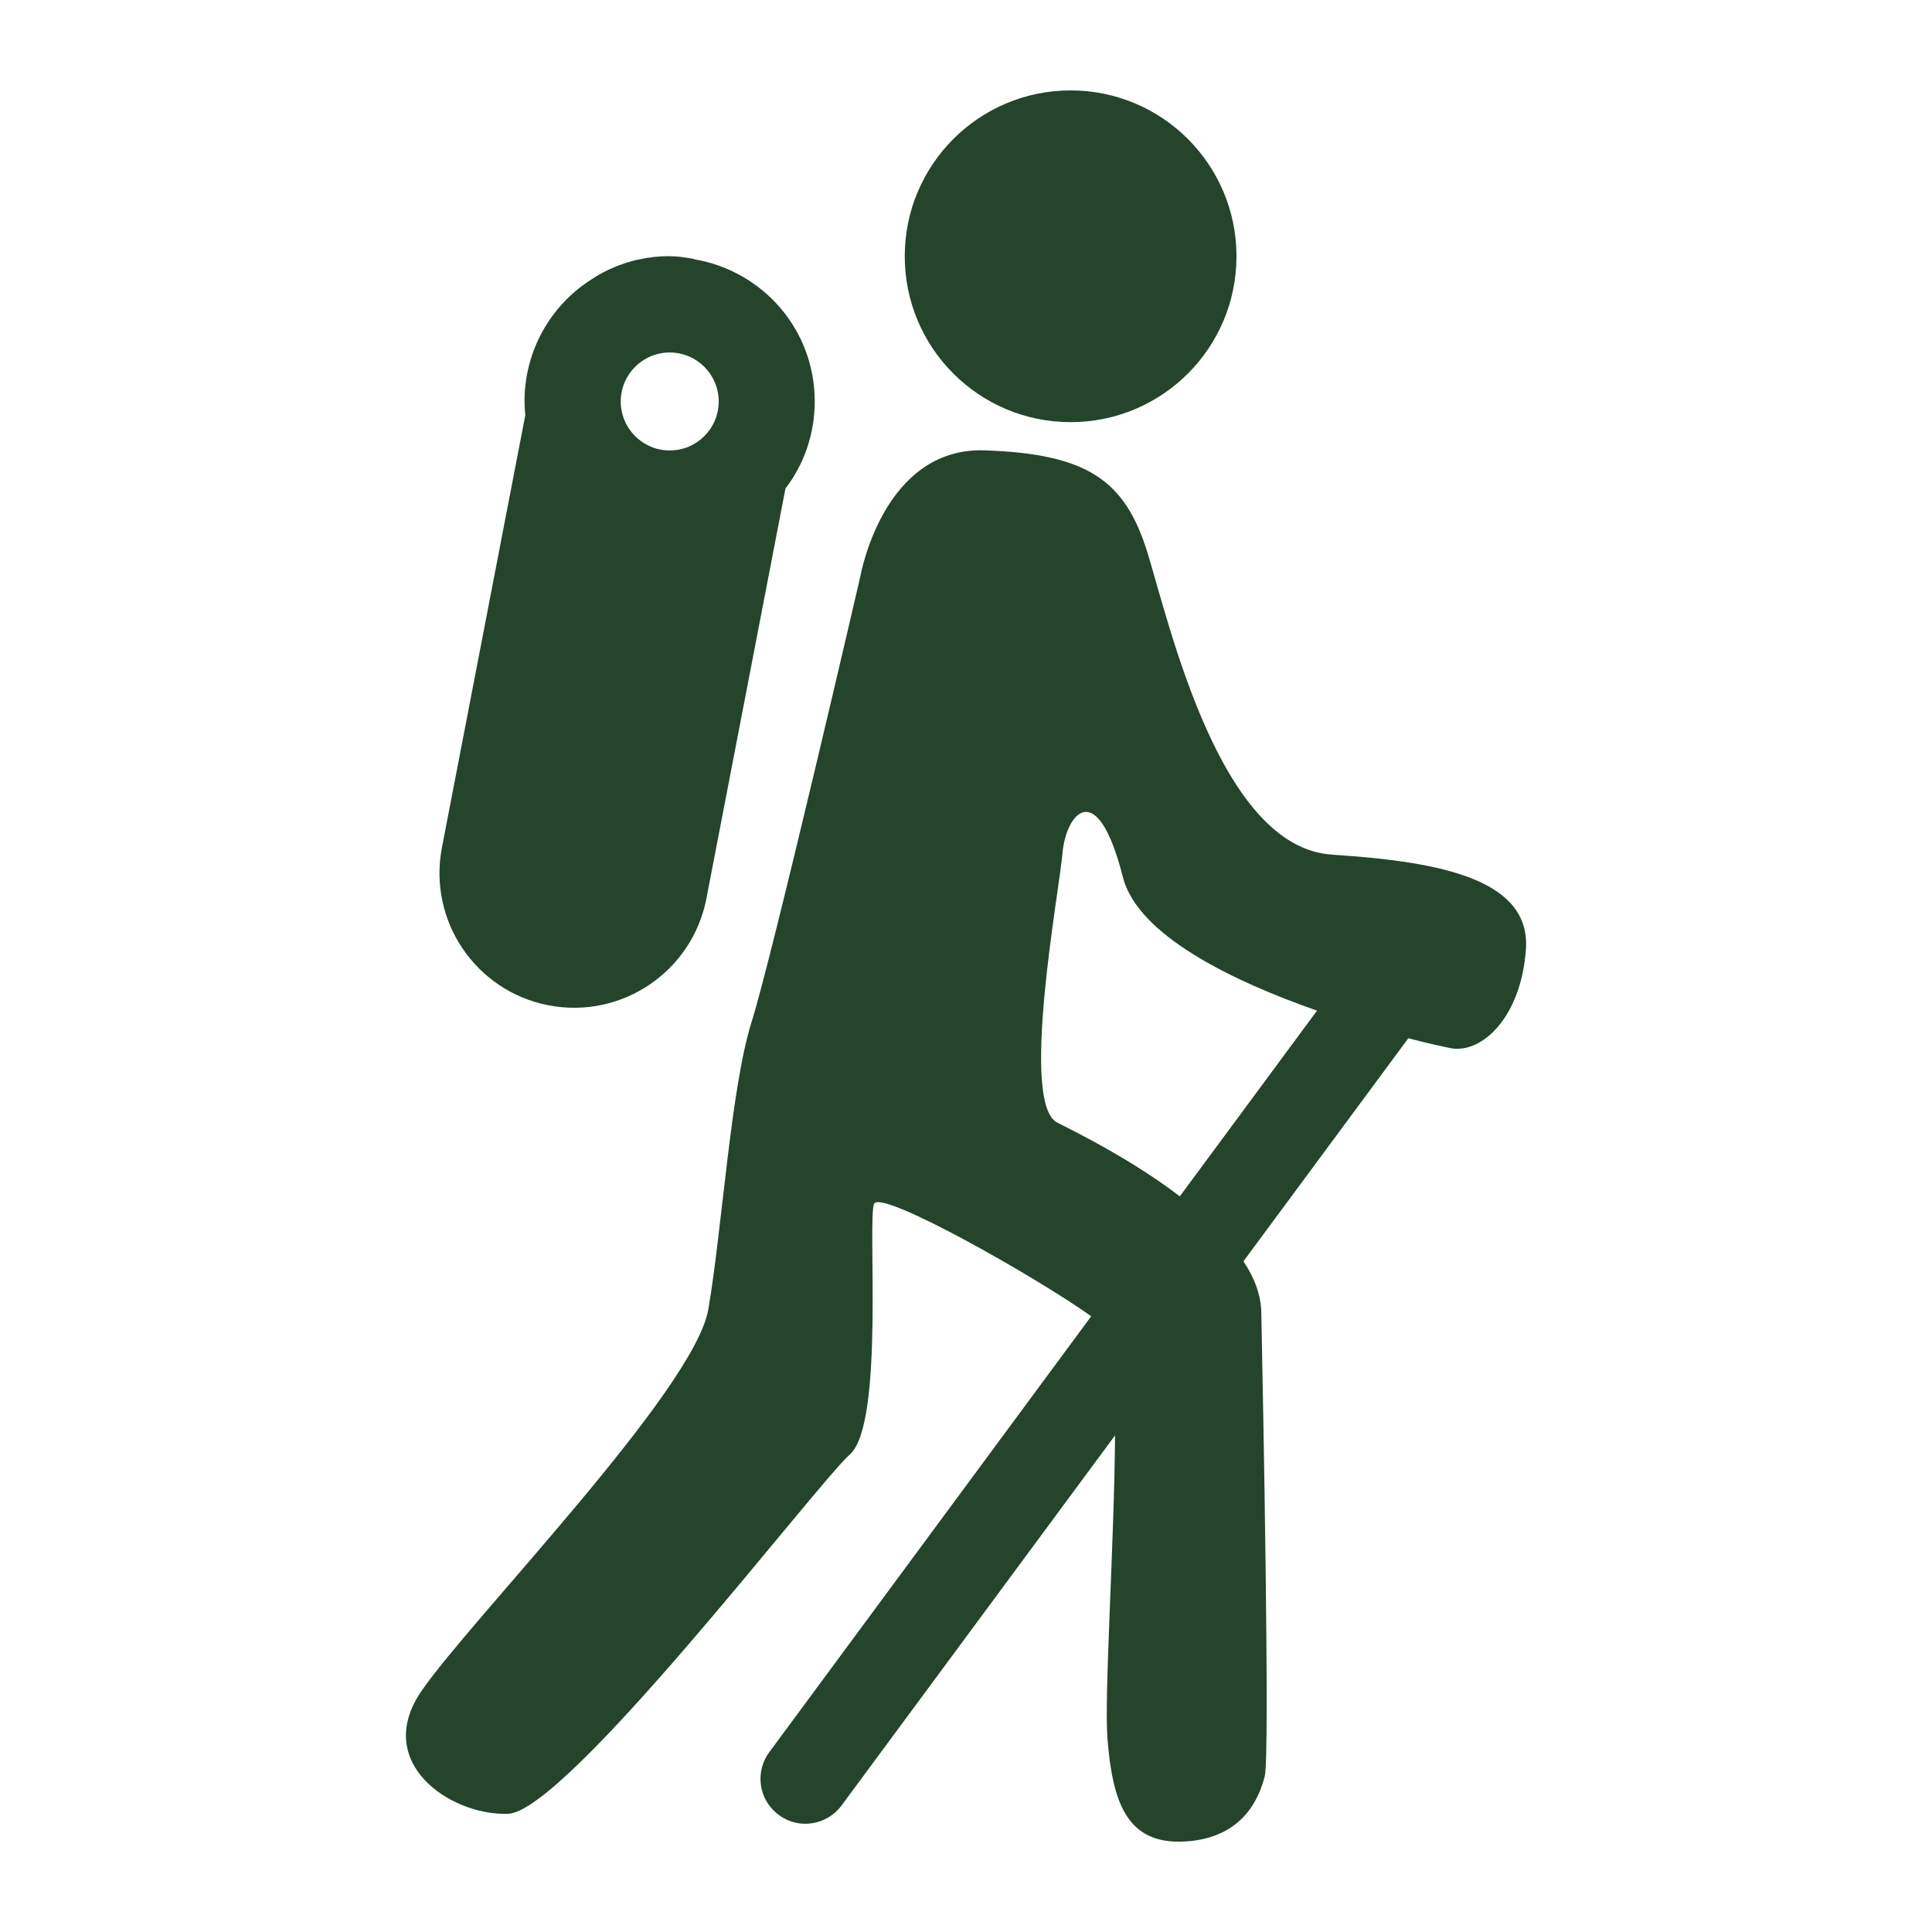 <svg id="Calque_2" xmlns="http://www.w3.org/2000/svg" viewBox="0 0 200 200">
  <defs>
    <style>
      .cls-1 {
        fill: #24442b;
      }
    </style>
  </defs>
  <circle class="cls-1" cx="110.83" cy="26.53" r="17.17"></circle>
  <path class="cls-1" d="M71.88,26.84c-.06-.03-.11-.06-.17-.06-.45-.08-.9-.14-1.35-.2-.36-.03-.76-.06-1.15-.06-1.01,0-1.96.11-2.91.31-.48.08-.98.22-1.43.36-.42.14-.84.28-1.23.45-.84.34-1.68.78-2.47,1.32-4.12,2.63-6.87,7.29-6.87,12.58,0,.48.03.95.08,1.43l-8.63,44.76c-1.46,7.57,3.48,14.88,11.04,16.34,7.57,1.46,14.88-3.5,16.34-11.07l8.18-42.43c1.91-2.49,3.03-5.63,3.03-9.02,0-7.43-5.38-13.51-12.47-14.71ZM69.33,46.63c-2.8,0-5.07-2.27-5.07-5.07s2.27-5.07,5.07-5.07,5.07,2.27,5.07,5.07-2.27,5.07-5.07,5.07Z"></path>
  <path class="cls-1" d="M69.21,26.53c-1.01,0-1.96.11-2.91.31.95-.22,1.93-.31,2.91-.31Z"></path>
  <path class="cls-1" d="M137.91,88.47c-11.63-.7-16.82-23.79-19.14-31.31-2.33-7.51-6.28-10.17-16.82-10.54-10.57-.36-12.89,13.06-12.89,13.06,0,0-9.11,39.35-11.27,46.16-2.13,6.78-3.03,21.27-4.46,29.68-1.43,8.41-24.69,32.2-29.71,39.55-5.02,7.32,2.86,12.86,8.94,12.7,6.08-.17,31.84-34,35.43-37.22,3.59-3.22,1.79-24.13,2.49-25.92.64-1.6,17.07,7.74,22.48,11.63l-33.32,45.12c-1.54,2.07-1.09,4.99.98,6.5,2.05,1.54,4.96,1.09,6.5-.98l28.31-38.31c-.08,11.18-1.15,27.24-.78,31.47.53,6.45,1.96,10.93,8.04,10.57,6.08-.36,7.71-4.65,8.24-6.78.53-2.16-.17-38.65-.36-47.95-.03-1.82-.7-3.62-1.85-5.33l17.07-23.09c2.24.59,3.84.92,4.46,1.04,3.05.53,7.17-3.03,7.71-10.2.53-7.15-8.41-9.11-20.04-9.84ZM122.13,123.84c-4.96-3.78-10.62-6.59-12.67-7.62-3.92-1.96.17-23.79.53-27.91.36-4.12,3.59-8.04,6.25,2.49,1.54,6.03,11.35,10.76,20.1,13.82l-14.21,19.23Z"></path>
</svg>